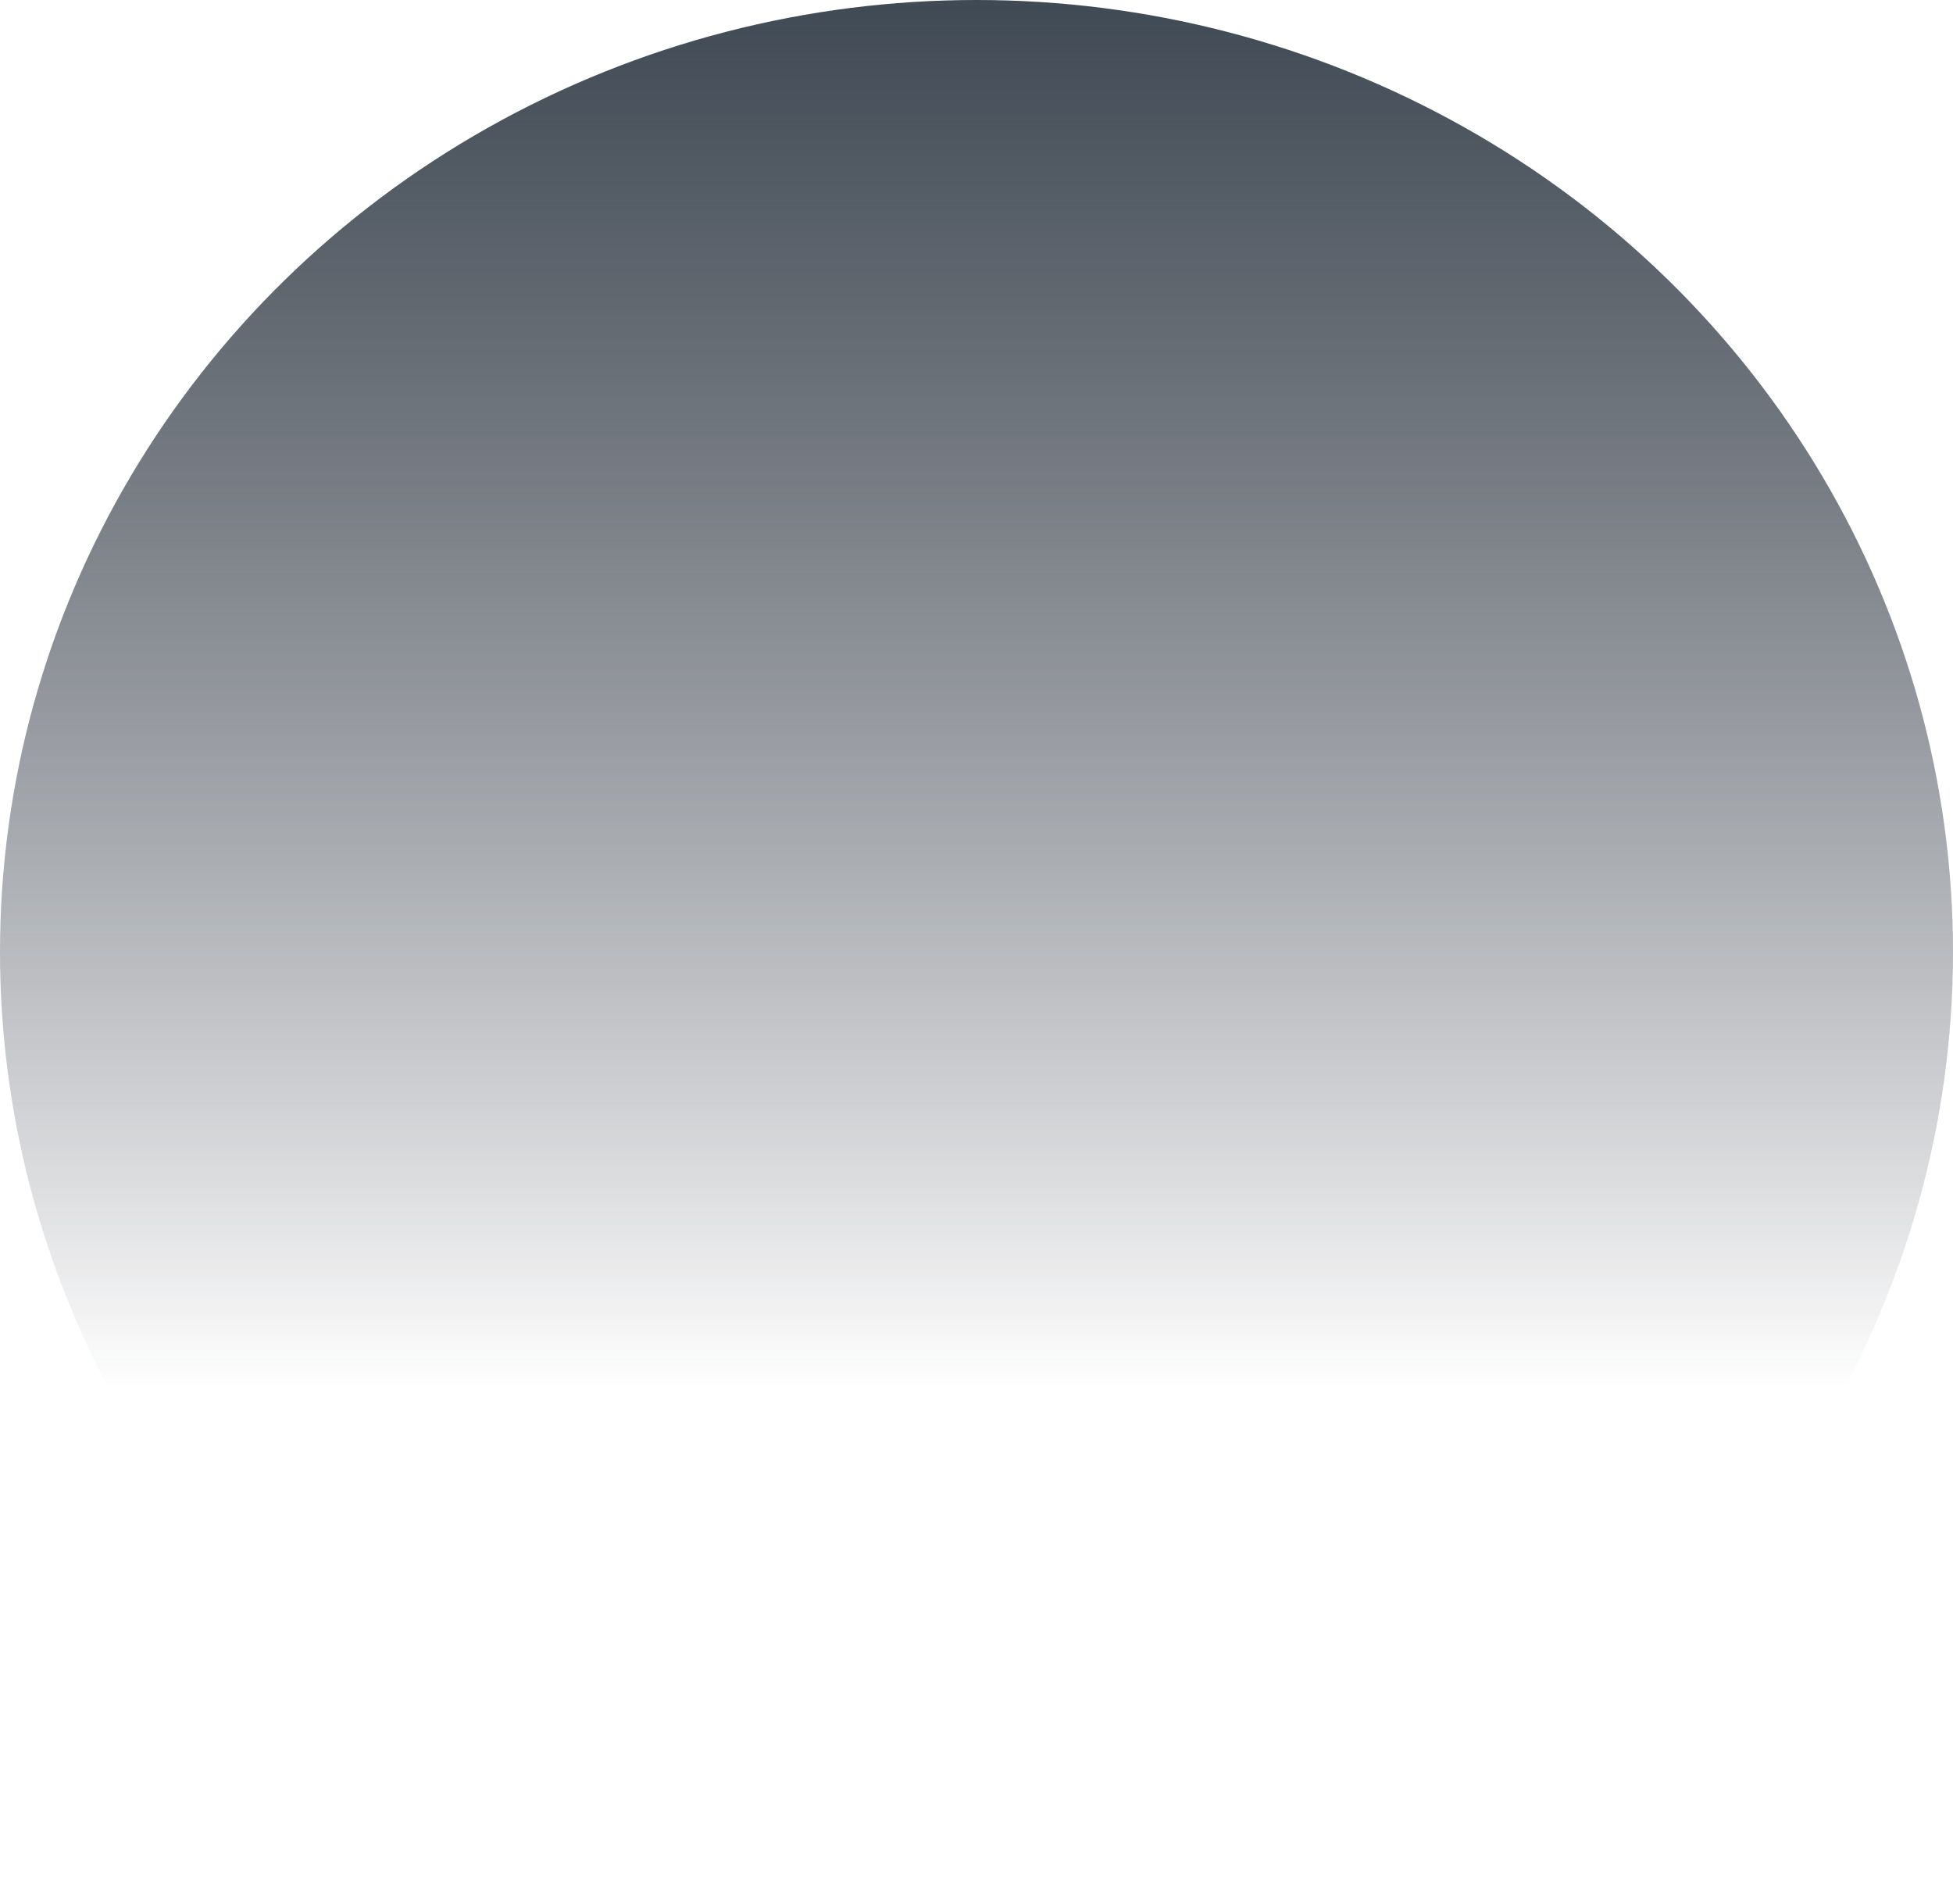 <?xml version="1.0" encoding="utf-8"?>
<!-- Generator: Adobe Illustrator 14.0.0, SVG Export Plug-In . SVG Version: 6.00 Build 43363)  -->
<!DOCTYPE svg PUBLIC "-//W3C//DTD SVG 1.1//EN" "http://www.w3.org/Graphics/SVG/1.1/DTD/svg11.dtd">
<svg version="1.1" id="Vrstva_1" xmlns="http://www.w3.org/2000/svg" xmlns:xlink="http://www.w3.org/1999/xlink" x="0px" y="0px"
	 width="718px" height="700px" viewBox="0 0 718 700" enable-background="new 0 0 718 700" xml:space="preserve">
<linearGradient id="SVGID_1_" gradientUnits="userSpaceOnUse" x1="490.769" y1="393.736" x2="490.769" y2="-482.003" gradientTransform="matrix(1 0 0 -1 -131.77 393.736)">
	<stop  offset="0" style="stop-color:#404A54"/>
	<stop  offset="0.584" style="stop-color:#0E1422;stop-opacity:0"/>
</linearGradient>
<ellipse fill="url(#SVGID_1_)" cx="359" cy="349.956" rx="359" ry="349.956"/>
</svg>
